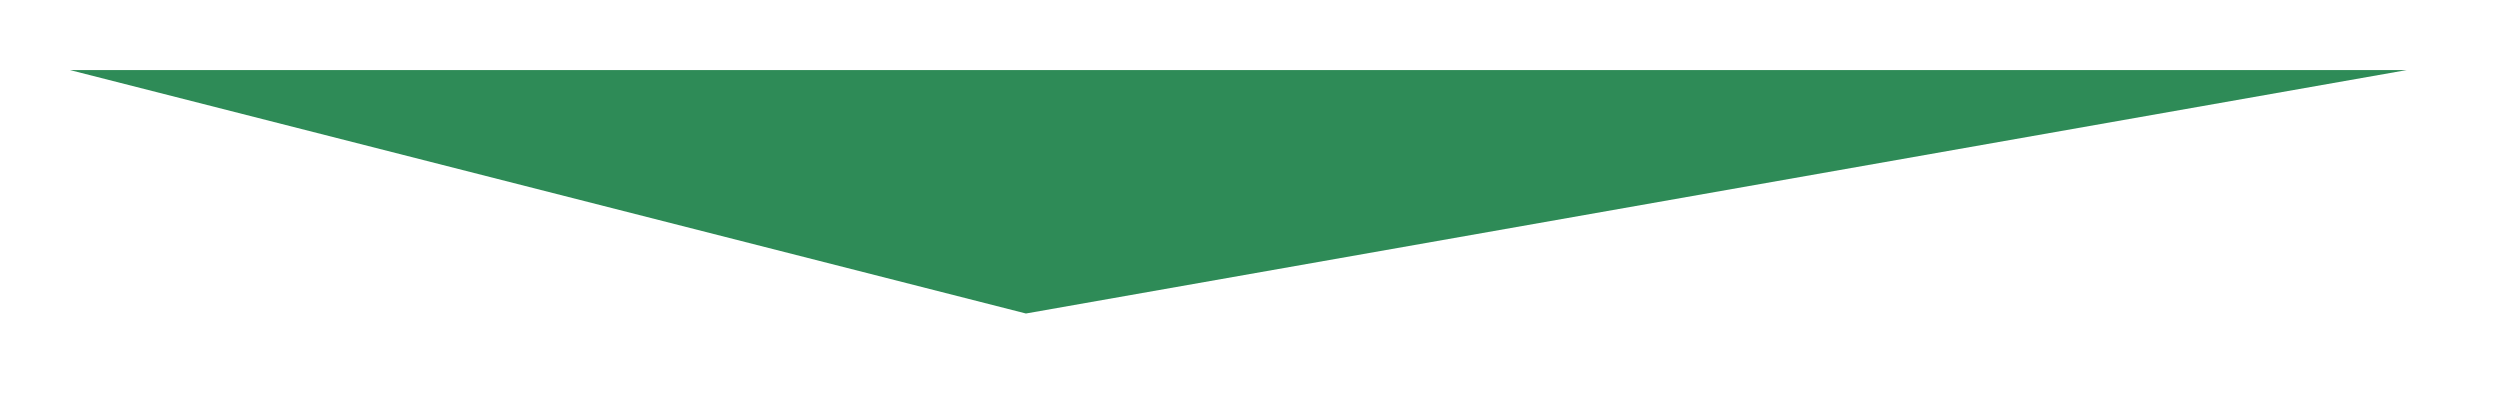 <?xml version="1.0" encoding="UTF-8"?>
<svg xmlns="http://www.w3.org/2000/svg" xmlns:xlink="http://www.w3.org/1999/xlink" width="107" height="17" viewBox="0 0 107 17" version="1.1">
<g id="surface18359">
<path style=" stroke:none;fill-rule:nonzero;fill:rgb(18.039%,54.51%,34.118%);fill-opacity:1;" d="M 3 3 C 3 3 103 3 103 3 C 103 3 43.91 13.418 43.91 13.418 C 43.91 13.418 3 3 3 3 Z M 3 3 "/>
</g>
</svg>

